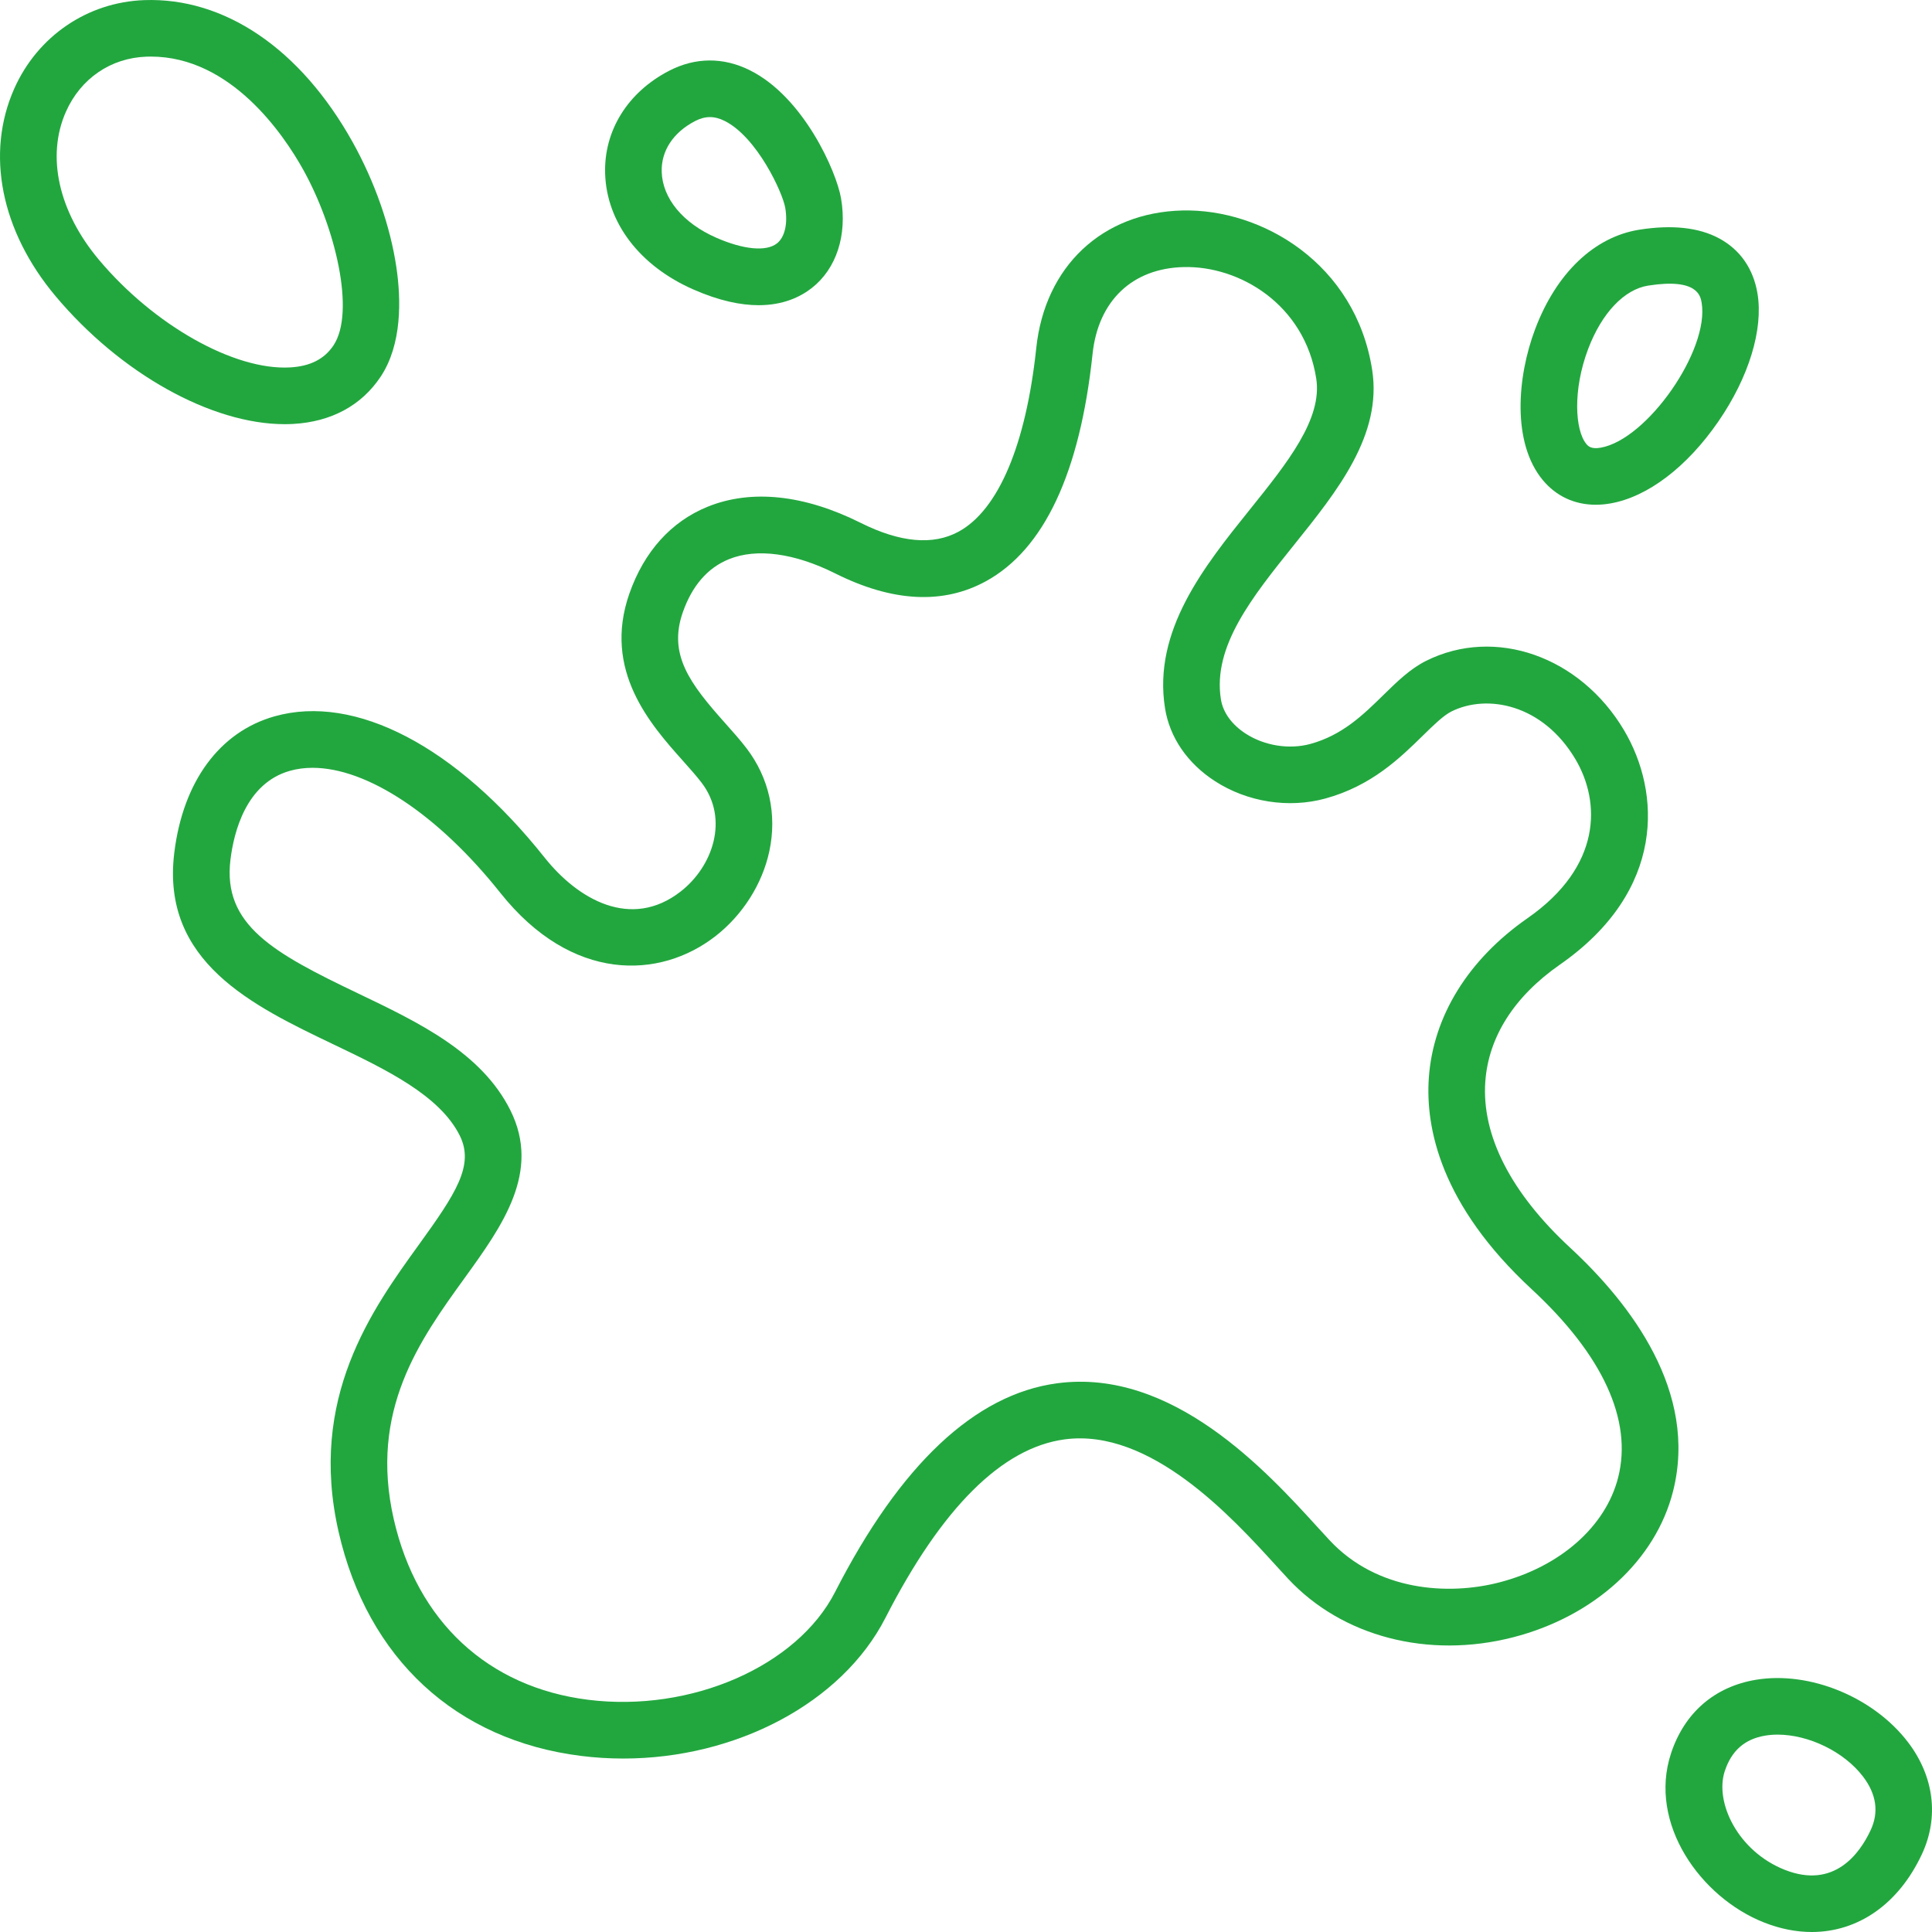 <?xml version="1.0" encoding="UTF-8"?>
<svg xmlns="http://www.w3.org/2000/svg" xmlns:xlink="http://www.w3.org/1999/xlink" xmlns:svgjs="http://svgjs.com/svgjs" version="1.1" width="512" height="512" x="0" y="0" viewBox="0 0 511.998 511.998" style="enable-background:new 0 0 512 512" xml:space="preserve" class="">
  <g>
<g xmlns="http://www.w3.org/2000/svg">
	<g>
		<path d="M416.099,330.649c-15.696-14.533-23.471-29.729-22.484-43.946c0.826-11.893,7.663-22.635,19.772-31.068    c28.139-19.597,26.741-45.711,16.995-62.121c-11.646-19.607-34.198-27.506-52.459-18.377c-4.226,2.113-7.684,5.5-11.345,9.086    c-5.326,5.217-10.834,10.612-19.339,12.932c-5.583,1.522-12.136,0.479-17.1-2.724c-3.69-2.38-6.03-5.61-6.587-9.095    c-2.243-14.017,8.266-27.098,19.392-40.947c11.494-14.308,23.38-29.101,20.693-46.362c-4.378-28.129-29.188-42.767-50.322-42.246    c-21.214,0.517-36.401,14.817-38.693,36.429c-2.718,25.618-10.017,42.902-20.554,48.669c-6.763,3.701-15.504,2.923-25.98-2.315    c-14.969-7.485-28.995-8.962-40.562-4.272c-9.667,3.92-16.839,11.884-20.741,23.031c-7.139,20.4,5.698,34.779,14.192,44.295    c1.856,2.079,3.609,4.043,4.958,5.813c7.337,9.629,2.94,22.219-5.549,28.826c-13.168,10.252-27.259,2.081-36.055-8.981    c-23.44-29.479-50.201-43.475-71.576-37.439c-14.586,4.119-24.271,17.31-26.574,36.189c-3.521,28.876,20.747,40.486,42.157,50.729    c13.841,6.622,28.151,13.468,33.495,24.169c3.933,7.876-1.027,15.363-10.881,29.007c-12.37,17.127-29.31,40.582-21.219,76.024    c7.671,33.596,31.104,55.242,64.295,59.387c3.72,0.464,7.443,0.69,11.14,0.69c29.801,0,57.914-14.678,69.482-37.288    c14.92-29.161,30.897-45.074,47.491-47.295c22.751-3.045,44.326,20.622,55.916,33.337c1.203,1.32,2.317,2.542,3.337,3.635    c14.3,15.32,37.124,21.254,59.581,15.481c21.516-5.532,37.763-20.361,42.4-38.7C450.028,368.884,432.215,345.571,416.099,330.649z     M428.832,391.526c-3.291,13.015-15.397,23.687-31.594,27.85c-13.427,3.452-32.268,2.325-44.879-11.188    c-0.984-1.054-2.058-2.232-3.218-3.505c-13.438-14.745-38.437-42.19-68.992-38.1c-21.76,2.913-41.561,21.529-58.854,55.331    c-10.066,19.674-38.184,31.946-65.41,28.545c-26.563-3.316-45.345-20.754-51.529-47.841c-6.581-28.823,6.879-47.46,18.755-63.904    c9.986-13.827,20.313-28.124,12.141-44.49c-7.645-15.309-24.317-23.286-40.441-30.999C72.516,252.56,58.96,245.145,61.07,227.844    c0.902-7.396,4.149-20.292,15.762-23.57c1.896-0.536,3.906-0.797,6.009-0.797c14.419,0,33.196,12.319,49.75,33.137    c18.952,23.832,42.289,22.94,57.009,11.482c7.215-5.616,12.419-13.819,14.28-22.506c2.086-9.744-0.049-19.42-6.013-27.247    c-1.702-2.234-3.644-4.409-5.699-6.711c-9.328-10.45-15.149-18.138-11.224-29.351c2.471-7.061,6.583-11.8,12.22-14.086    c7.351-2.982,17.373-1.636,28.217,3.787c15.136,7.569,28.556,8.26,39.89,2.057c15.412-8.435,24.922-28.703,28.268-60.245    c1.493-14.08,10.519-22.685,24.143-23.017c14.772-0.372,32.072,9.879,35.135,29.557c1.669,10.72-7.674,22.35-17.564,34.661    c-12.096,15.056-25.804,32.12-22.51,52.711c1.239,7.745,5.951,14.609,13.268,19.33c8.561,5.522,19.467,7.238,29.178,4.59    c12.268-3.346,19.82-10.744,25.888-16.688c2.795-2.738,5.437-5.325,7.557-6.385c9.478-4.739,24.214-1.926,32.853,12.622    c6.771,11.397,6.996,28.454-12.671,42.151c-15.737,10.959-25.029,25.995-26.163,42.339c-0.915,13.182,3.071,33.596,27.256,55.991    C424.744,359.096,432.671,376.342,428.832,391.526z" fill="#22a73f" data-original="#000000" class=""></path>
	</g>
</g>
<g xmlns="http://www.w3.org/2000/svg">
	<g>
		<path d="M105.049,70.862C103.447,59.97,99.306,48.14,93.388,37.55C79.63,12.93,59.524-0.725,38.228,0.03    C23.163,0.578,9.96,9.574,3.769,23.507C-3.857,40.671,0.237,61.22,14.72,78.477c17.248,20.552,41.337,33.932,60.724,33.932    c0.752,0,1.498-0.02,2.236-0.061c10.085-0.556,18.098-4.875,23.173-12.488C106.582,91.267,106.297,79.348,105.049,70.862z     M88.373,91.539c-2.42,3.63-6.188,5.538-11.52,5.832C62.063,98.19,40.771,86.186,26.209,68.834    C15.497,56.07,12.232,41.402,17.477,29.597c3.904-8.786,11.865-14.236,21.297-14.579c0.402-0.015,0.798-0.022,1.196-0.022    c21.3,0,35.256,20.798,40.325,29.868C88.925,60.31,94.231,82.751,88.373,91.539z" fill="#22a73f" data-original="#000000" class=""></path>
	</g>
</g>
<g xmlns="http://www.w3.org/2000/svg">
	<g>
		<path d="M222.883,52.555c-1.203-7.046-9.866-26.817-24.167-33.938c-7.044-3.506-14.448-3.455-21.411,0.15    c-10.97,5.681-17.302,15.874-16.938,27.265c0.413,12.962,9.154,24.431,23.382,30.682c6.882,3.024,12.593,4.166,17.295,4.166    c6.458,0,11.013-2.155,14.078-4.548C221.652,71.232,224.554,62.343,222.883,52.555z M205.89,64.51    c-2.847,2.224-8.87,1.652-16.107-1.528c-8.807-3.87-14.199-10.386-14.424-17.429c-0.177-5.557,3.046-10.465,8.844-13.468    c2.682-1.39,5.097-1.403,7.828-0.042c8.559,4.261,15.369,18.945,16.067,23.034C208.813,59.273,207.969,62.887,205.89,64.51z" fill="#22a73f" data-original="#000000" class=""></path>
	</g>
</g>
<g xmlns="http://www.w3.org/2000/svg">
	<g>
		<path d="M465.751,77.781c-1.092-6.563-4.604-11.614-10.157-14.606c-5.368-2.893-12.478-3.67-21.131-2.307    c-11.937,1.878-22.004,11.469-27.619,26.311c-4.862,12.852-6.133,30.21,1.989,40.025c3.558,4.299,8.456,6.56,14.058,6.56    c1.265,0,2.566-0.116,3.896-0.349c9.845-1.727,20.26-9.633,28.575-21.693C463.451,99.993,467.335,87.304,465.751,77.781z     M424.195,118.642c-2.599,0.457-3.355-0.456-3.808-1c-2.98-3.604-3.643-14.245,0.485-25.154    c3.602-9.52,9.554-15.801,15.923-16.803c13.055-2.052,13.859,2.749,14.159,4.557C453.041,92.792,436.536,116.478,424.195,118.642z    " fill="#22a73f" data-original="#000000" class=""></path>
	</g>
</g>
<g xmlns="http://www.w3.org/2000/svg">
	<g>
		<path d="M505.671,461.742c-9.121-11.994-26.101-18.965-40.364-16.581c-10.943,1.83-18.922,8.751-22.467,19.489    c-6.121,18.542,7.773,38.137,24.591,44.805c4.32,1.713,8.594,2.543,12.706,2.543c12.219,0,22.995-7.339,29.206-20.668    C513.889,481.574,512.552,470.791,505.671,461.742z M495.747,484.995c-2.872,6.164-9.652,15.727-22.787,10.518    c-12.405-4.919-18.613-17.868-15.876-26.159c1.789-5.418,5.287-8.492,10.696-9.396c1.073-0.18,2.185-0.266,3.32-0.266    c8.176,0,17.581,4.49,22.632,11.132C497.278,475.487,497.956,480.254,495.747,484.995z" fill="#22a73f" data-original="#000000" class=""></path>
	</g>
</g>
<g xmlns="http://www.w3.org/2000/svg">
</g>
<g xmlns="http://www.w3.org/2000/svg">
</g>
<g xmlns="http://www.w3.org/2000/svg">
</g>
<g xmlns="http://www.w3.org/2000/svg">
</g>
<g xmlns="http://www.w3.org/2000/svg">
</g>
<g xmlns="http://www.w3.org/2000/svg">
</g>
<g xmlns="http://www.w3.org/2000/svg">
</g>
<g xmlns="http://www.w3.org/2000/svg">
</g>
<g xmlns="http://www.w3.org/2000/svg">
</g>
<g xmlns="http://www.w3.org/2000/svg">
</g>
<g xmlns="http://www.w3.org/2000/svg">
</g>
<g xmlns="http://www.w3.org/2000/svg">
</g>
<g xmlns="http://www.w3.org/2000/svg">
</g>
<g xmlns="http://www.w3.org/2000/svg">
</g>
<g xmlns="http://www.w3.org/2000/svg">
</g>
</g>
</svg>

